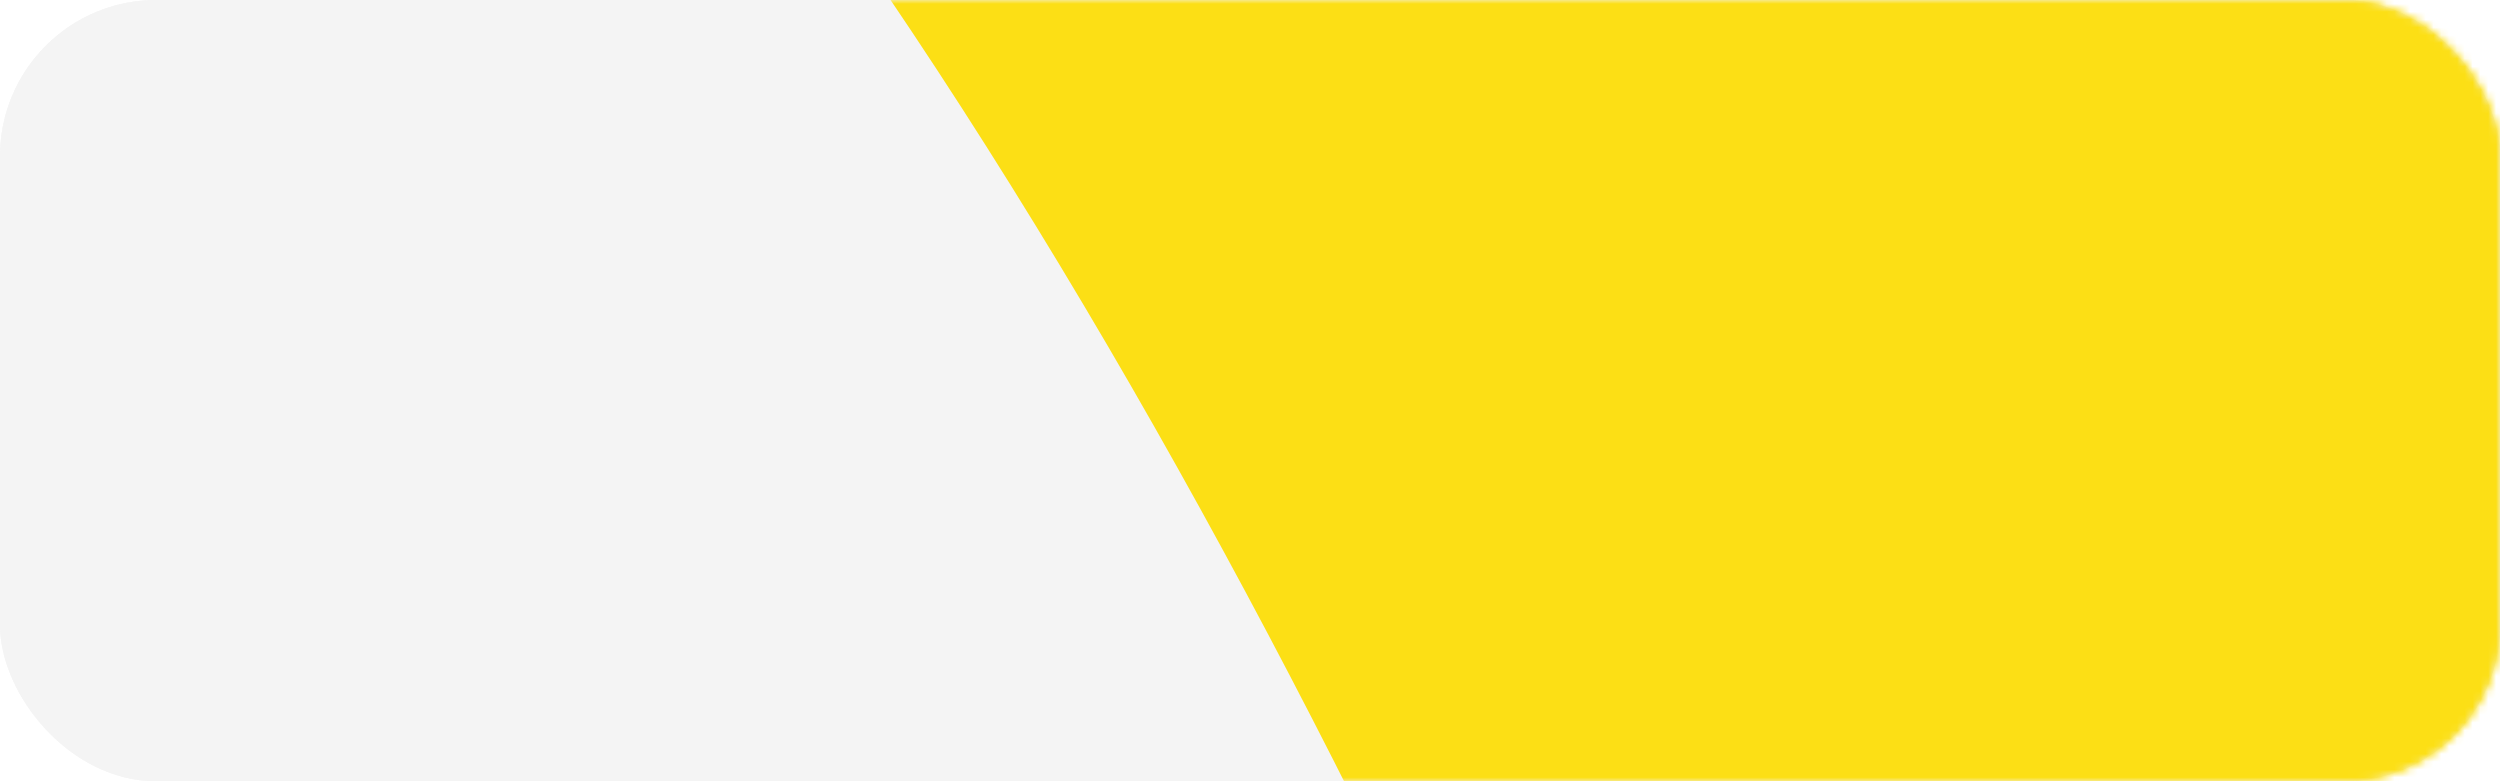 <?xml version="1.0" encoding="UTF-8"?> <svg xmlns="http://www.w3.org/2000/svg" width="320" height="100" viewBox="0 0 320 100" fill="none"><rect x="0" y="0" width="320" height="100" fill="#333333" stroke="none"/> <g clip-path="url(#clip0_332_13998)"> <rect width="320" height="100" fill="white"></rect> <rect width="320" height="100" rx="20" fill="#F4F4F4"></rect> <rect width="320" height="100" rx="20" fill="#F4F4F4"></rect> <mask id="mask0_332_13998" style="mask-type:alpha" maskUnits="userSpaceOnUse" x="0" y="-120" width="320" height="580"> <rect width="320" height="100" rx="20" fill="#F4F4F4"></rect> <rect width="320" height="100" rx="20" fill="#F4F4F4"></rect> </mask> <g mask="url(#mask0_332_13998)"> <path d="M301.375 460C278.404 360.129 172.591 -7.619 0 -120H300C311.046 -120 320 -111.046 320 -100V460H301.375Z" fill="#FCDF15"></path> </g> </g> <defs> <clipPath id="clip0_332_13998"> <rect width="320" height="100" fill="white"></rect> </clipPath> </defs> </svg> 